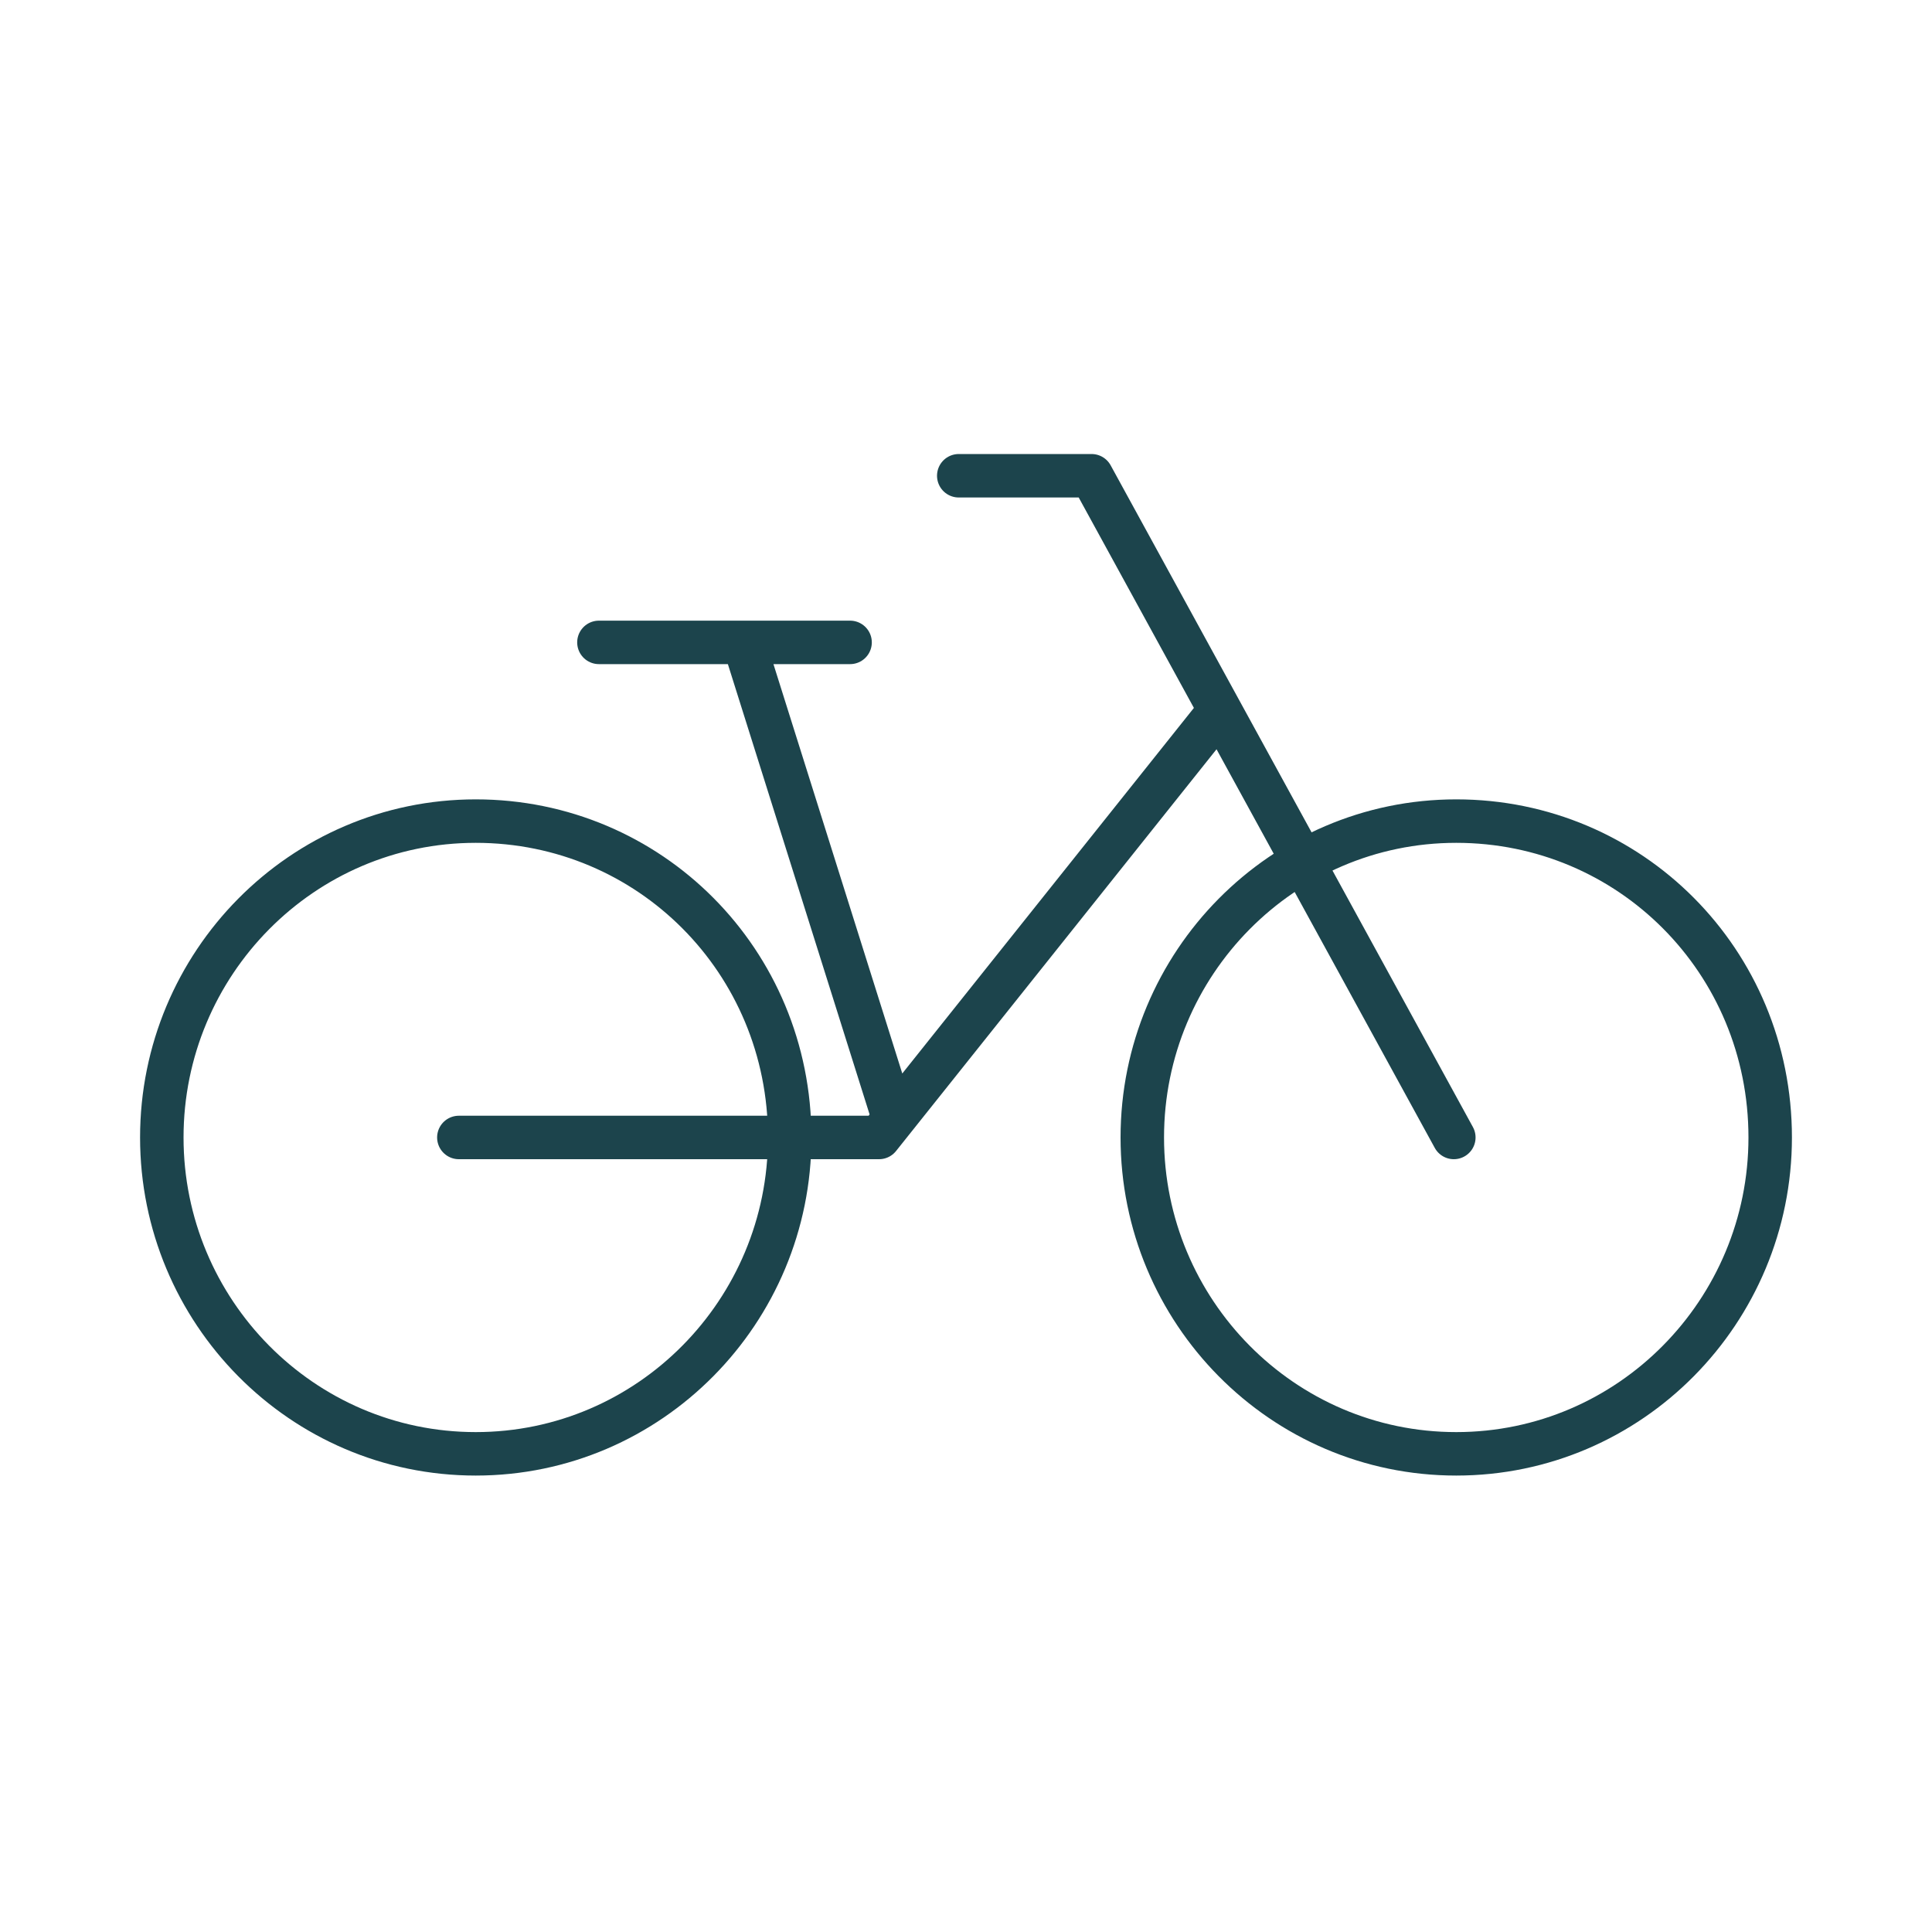 <?xml version="1.0" encoding="UTF-8"?>
<!-- Generator: Adobe Illustrator 27.1.1, SVG Export Plug-In . SVG Version: 6.00 Build 0)  -->
<svg xmlns="http://www.w3.org/2000/svg" xmlns:xlink="http://www.w3.org/1999/xlink" version="1.1" id="Layer_2_00000008834102210744307900000003308857440977728159_" x="0px" y="0px" viewBox="0 0 80 80" style="enable-background:new 0 0 80 80;" xml:space="preserve">
<style type="text/css">
	.st0{fill:none;stroke:#1C444C;stroke-width:1.8;stroke-linecap:round;stroke-linejoin:round;}
</style>
<path class="st0" d="M32.7,47.1c0,7.2-5.8,13.1-13,13.1s-13-5.9-13-13.1S12.5,34,19.7,34S32.7,39.8,32.7,47.1z M73.3,47.1  c0,7.2-5.8,13.1-13,13.1s-13-5.9-13-13.1S53.1,34,60.3,34C67.5,34,73.3,39.8,73.3,47.1z M24.8,26.6h10.4 M39.7,19.7h5.5l15,27.4   M19,47.1h17.4l13.8-17.3 M30.8,26.6L37,46.3"></path>
</svg>
